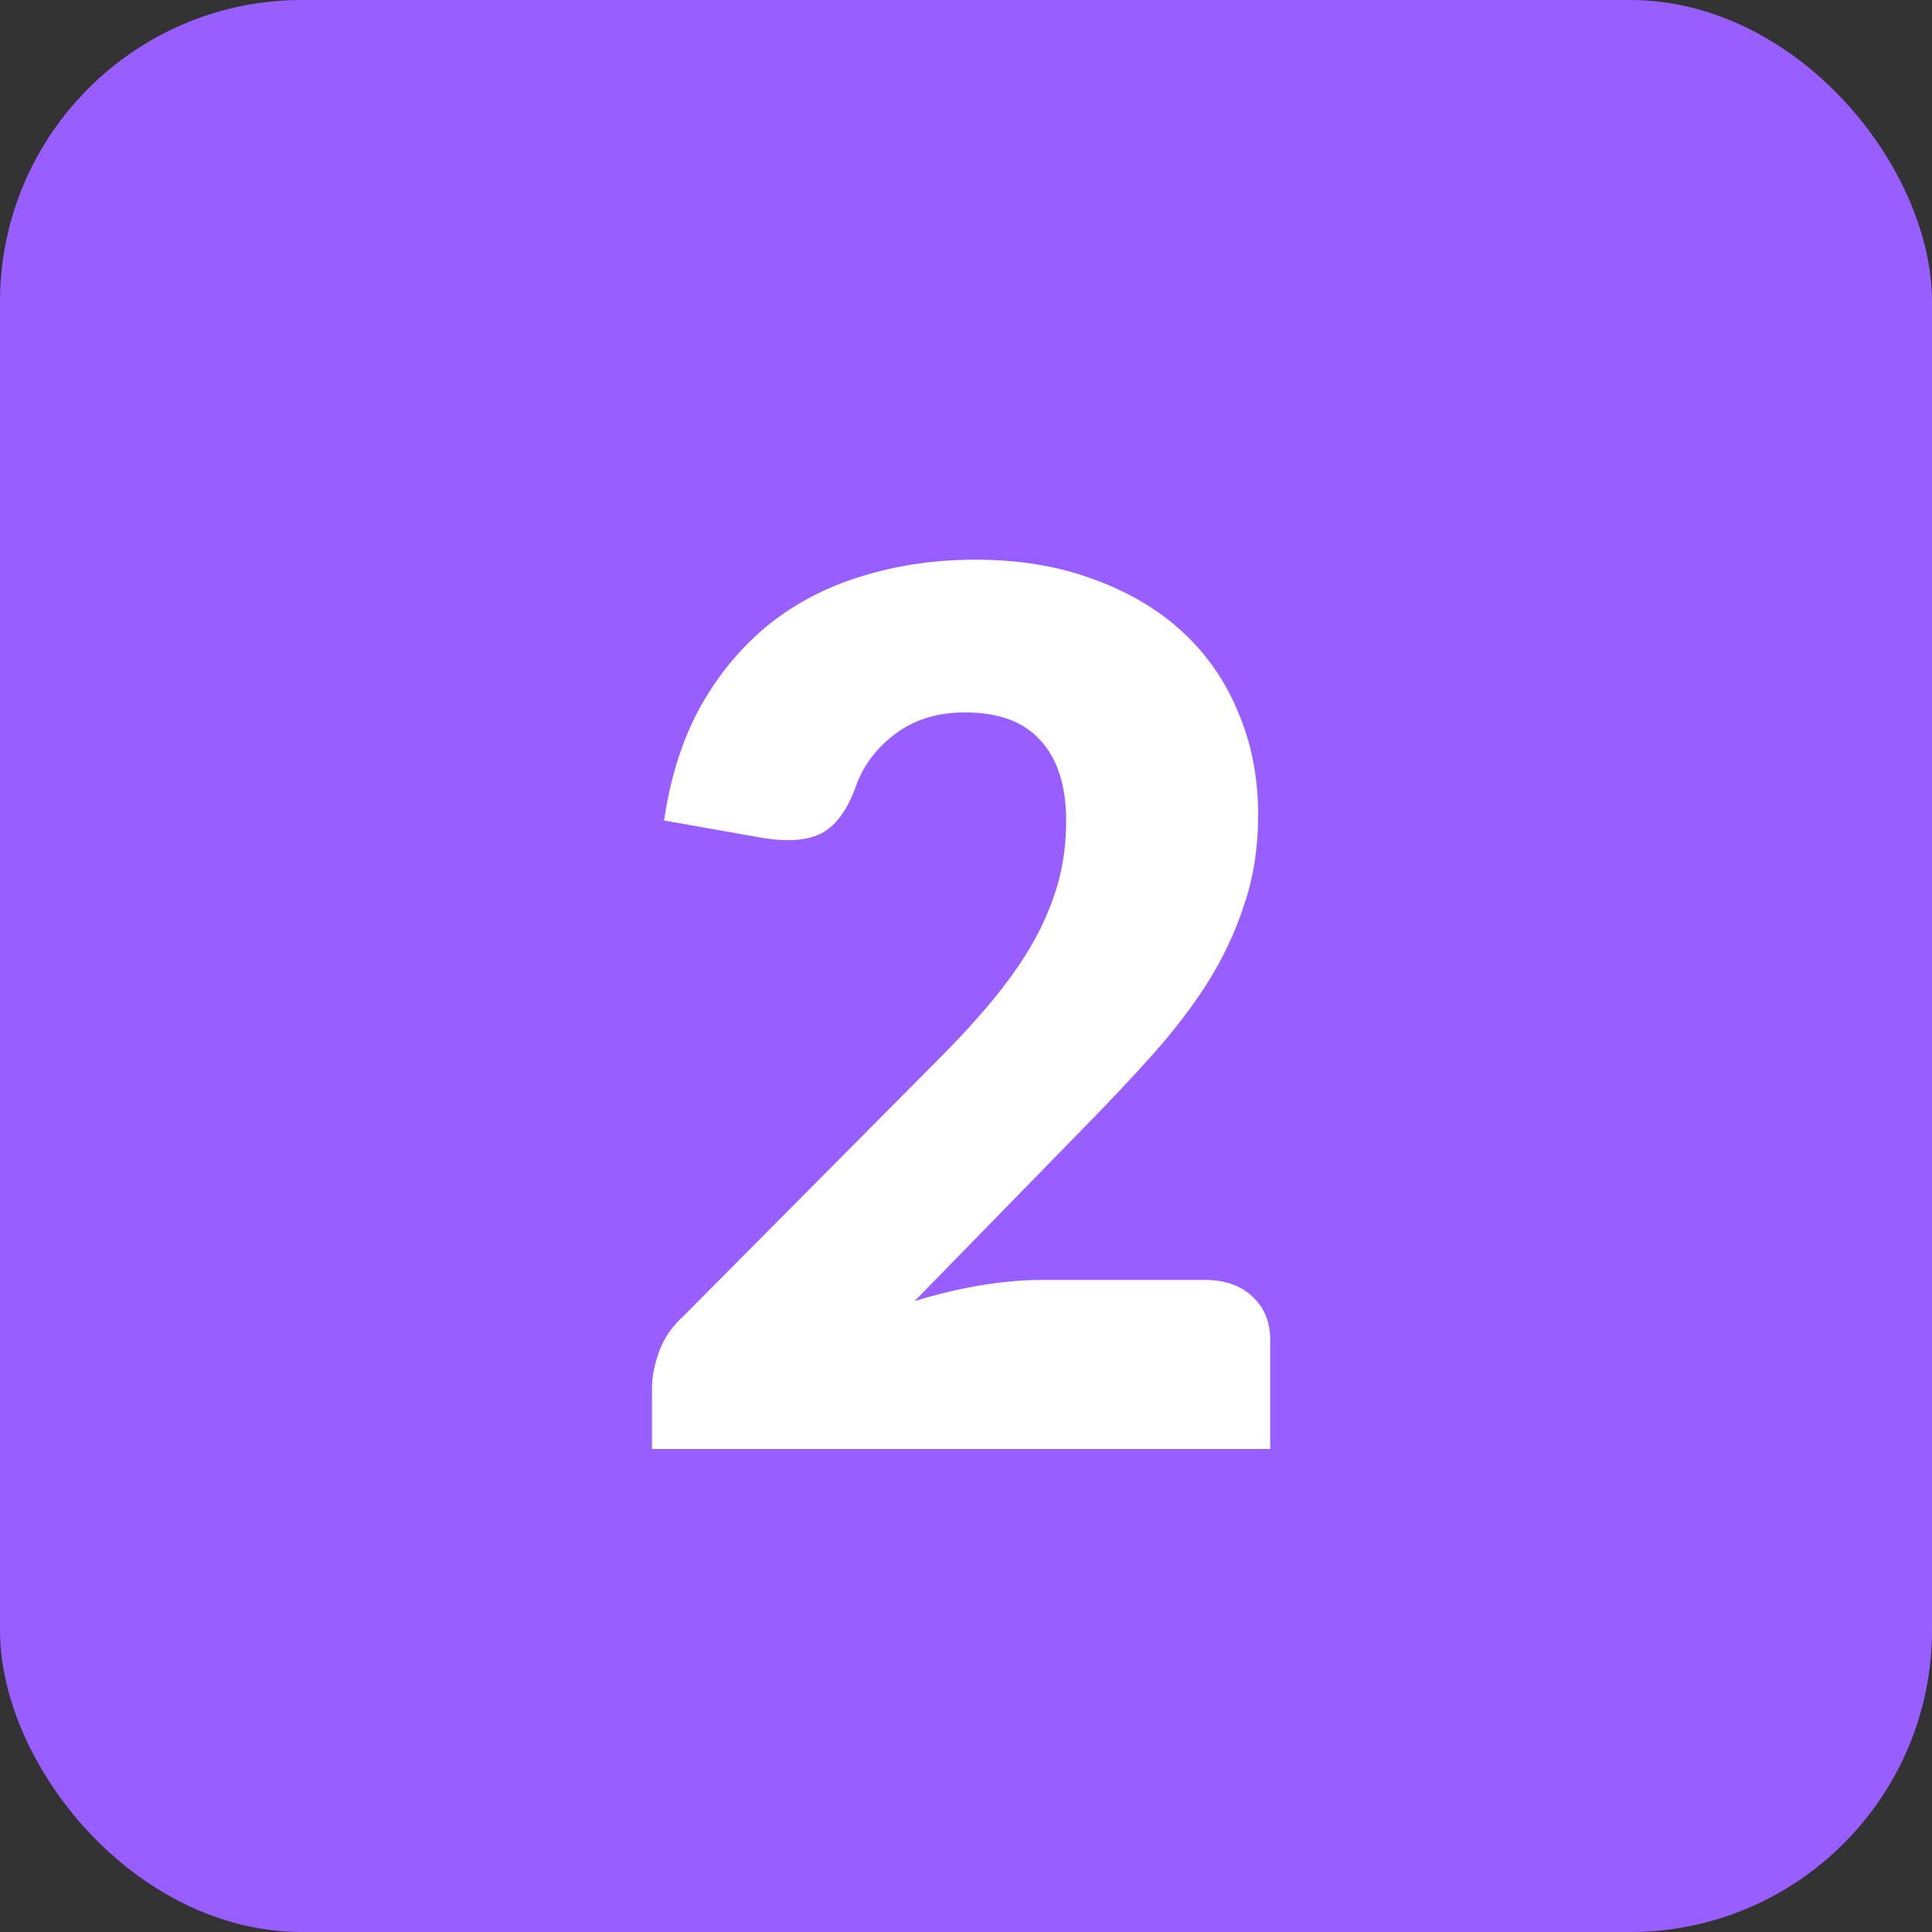 <svg width="32" height="32" viewBox="0 0 32 32" fill="none" xmlns="http://www.w3.org/2000/svg">
<rect x="0" y="0" width="32" height="32" fill="#333333" stroke="none"/>
<rect width="32" height="32" rx="5" fill="#985EFF"/>
<path d="M19.959 21.2C20.293 21.2 20.556 21.293 20.749 21.48C20.943 21.66 21.039 21.9 21.039 22.2V24H10.799V23C10.799 22.807 10.839 22.6 10.919 22.38C10.999 22.16 11.139 21.96 11.339 21.78L15.539 17.55C15.899 17.19 16.213 16.847 16.479 16.52C16.746 16.193 16.966 15.873 17.139 15.56C17.313 15.24 17.443 14.923 17.529 14.61C17.616 14.29 17.659 13.953 17.659 13.6C17.659 13.02 17.519 12.577 17.239 12.27C16.966 11.957 16.546 11.8 15.979 11.8C15.519 11.8 15.129 11.923 14.809 12.17C14.496 12.41 14.279 12.71 14.159 13.07C14.019 13.437 13.836 13.68 13.609 13.8C13.383 13.92 13.059 13.947 12.639 13.88L10.999 13.59C11.106 12.863 11.309 12.23 11.609 11.69C11.916 11.15 12.293 10.7 12.739 10.34C13.193 9.98 13.709 9.713 14.289 9.54C14.869 9.36 15.493 9.27 16.159 9.27C16.879 9.27 17.526 9.377 18.099 9.59C18.679 9.797 19.173 10.087 19.579 10.46C19.986 10.833 20.296 11.28 20.509 11.8C20.729 12.313 20.839 12.88 20.839 13.5C20.839 14.033 20.763 14.527 20.609 14.98C20.463 15.433 20.259 15.867 19.999 16.28C19.739 16.687 19.436 17.083 19.089 17.47C18.749 17.85 18.386 18.237 17.999 18.63L15.149 21.55C15.516 21.437 15.879 21.35 16.239 21.29C16.599 21.23 16.933 21.2 17.239 21.2H19.959Z" fill="white"/>
</svg>
